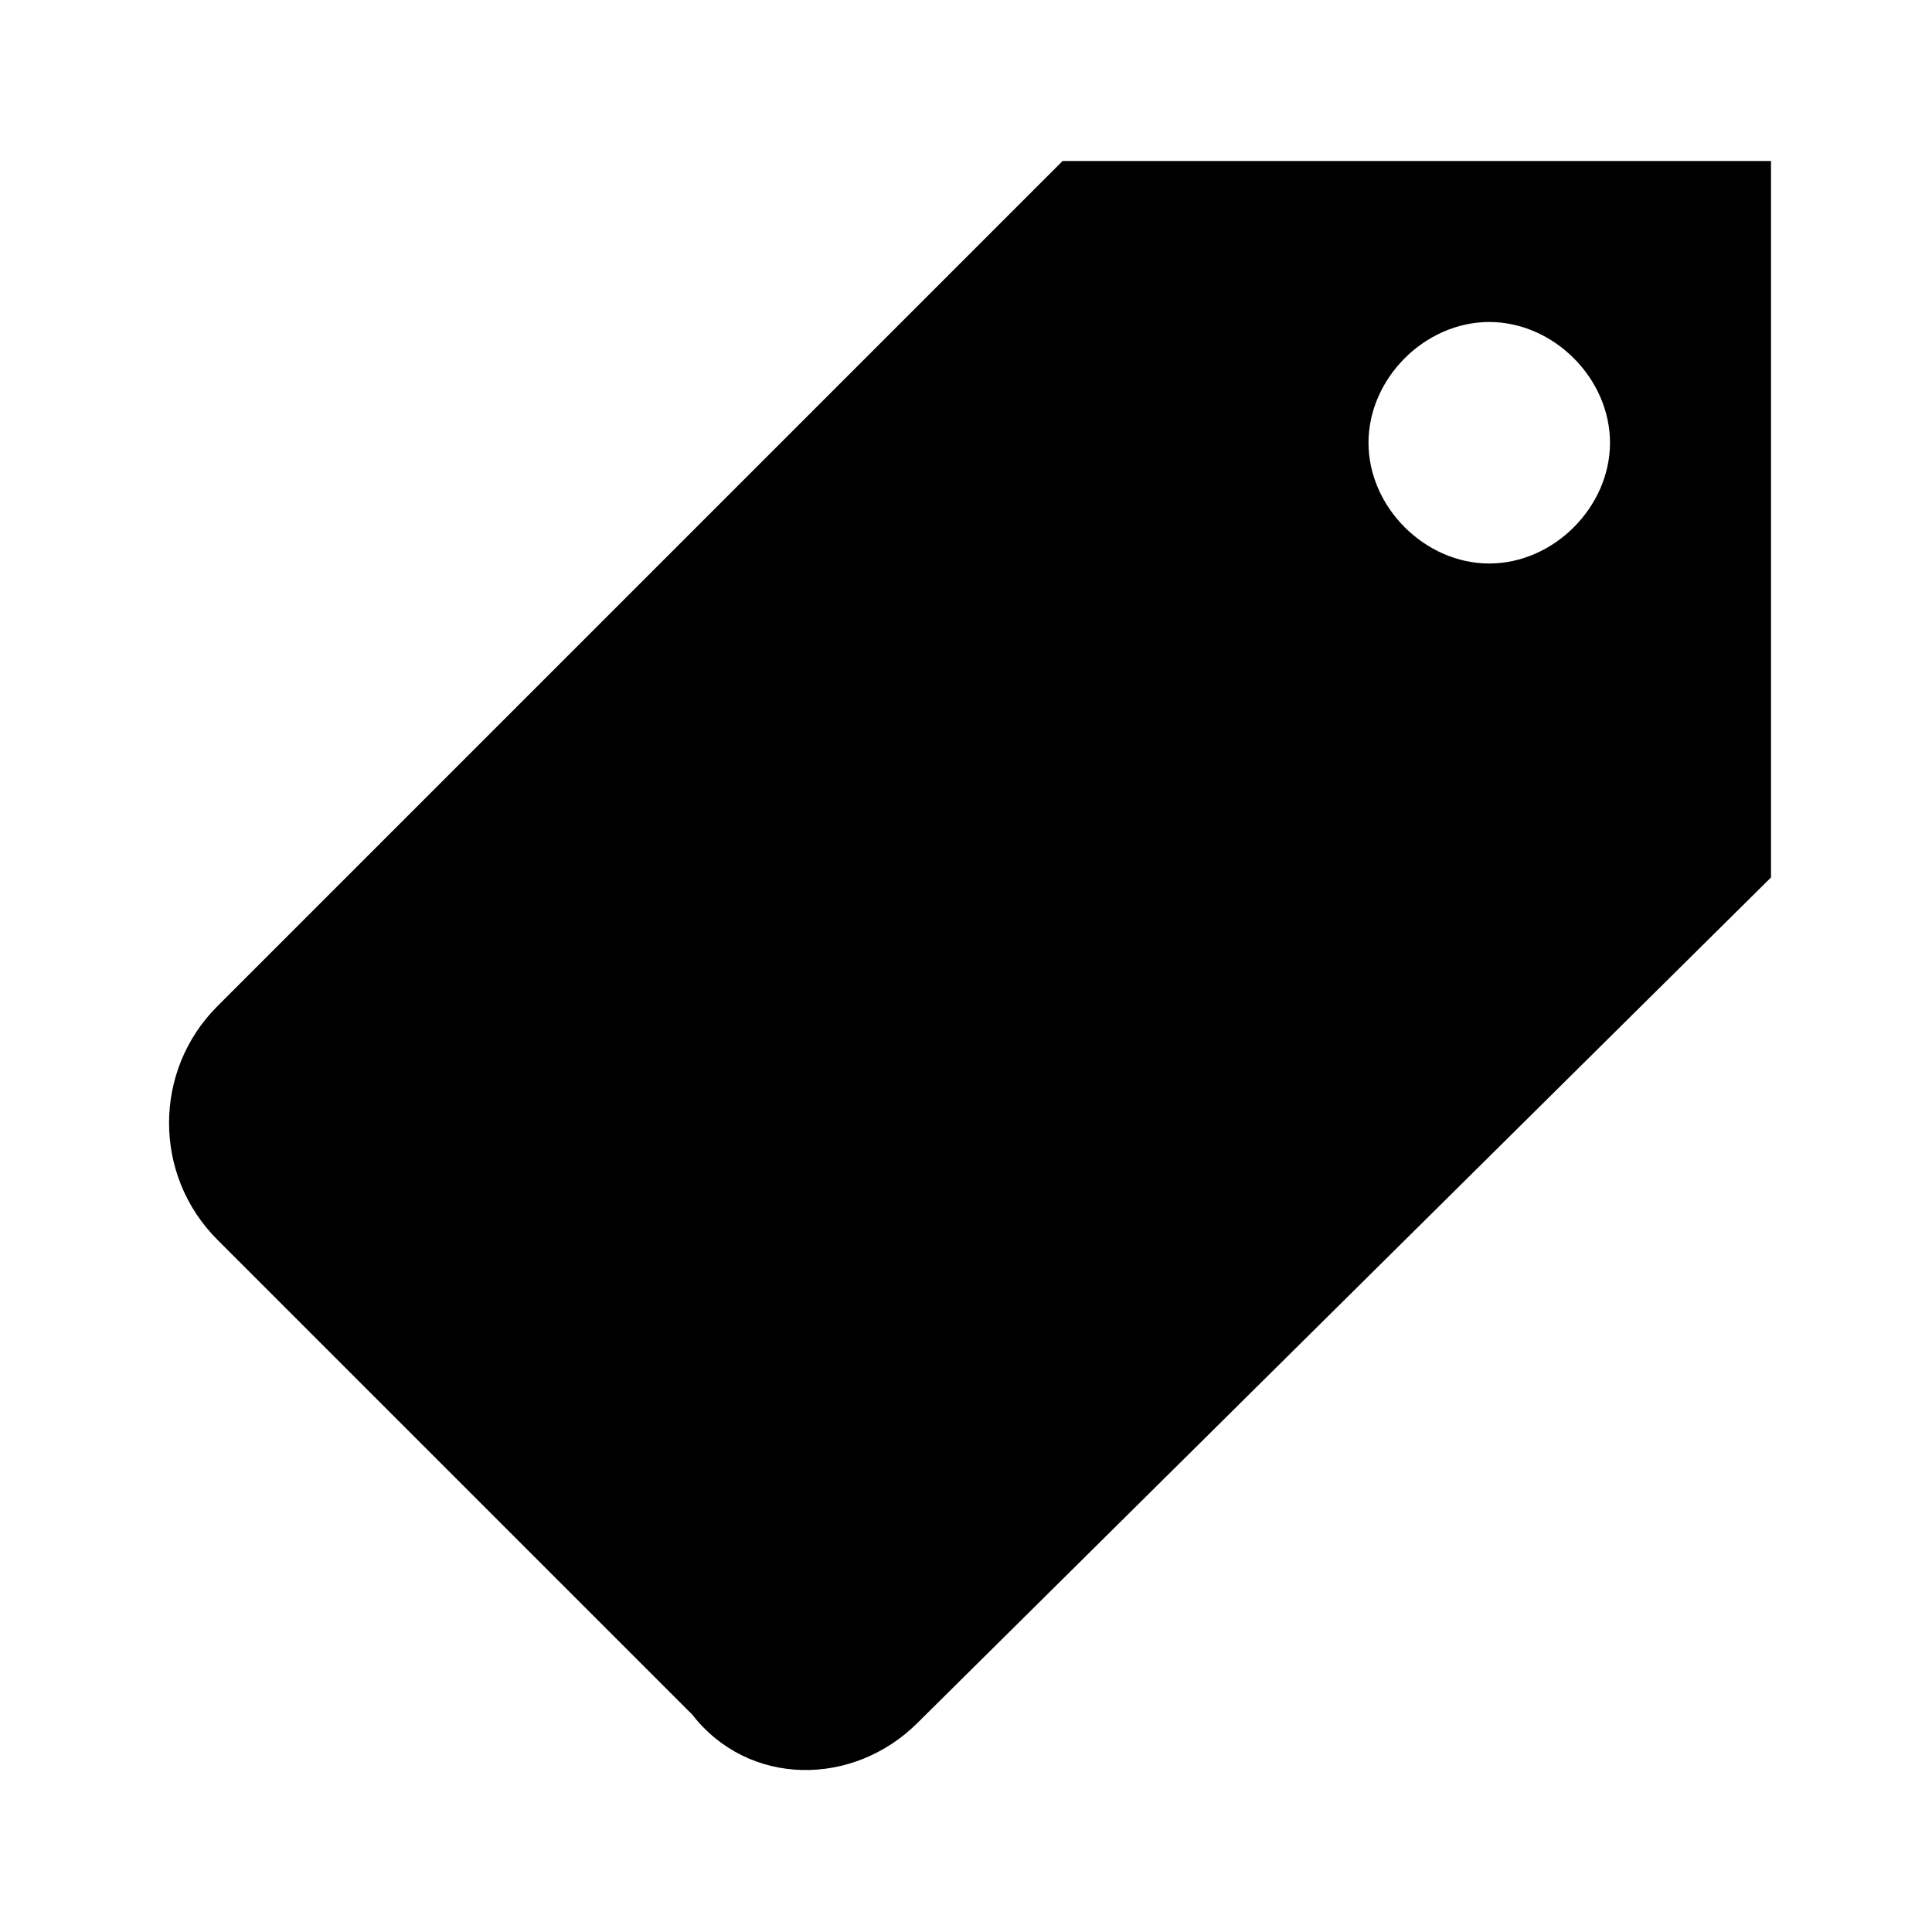 <?xml version="1.0"?>
<svg xmlns="http://www.w3.org/2000/svg" viewBox="-11 13 24 24">
    <path d="M0.4,34.4L11,23.9V15H2.2L-8.3,25.5c-0.8,0.8-0.8,2.1,0,2.9l5.9,5.9C-1.7,35.2-0.4,35.2,0.4,34.4z M7.5,17 C8.3,17,9,17.7,9,18.5C9,19.3,8.3,20,7.5,20S6,19.3,6,18.5C6,17.7,6.7,17,7.5,17z"/>
</svg>

